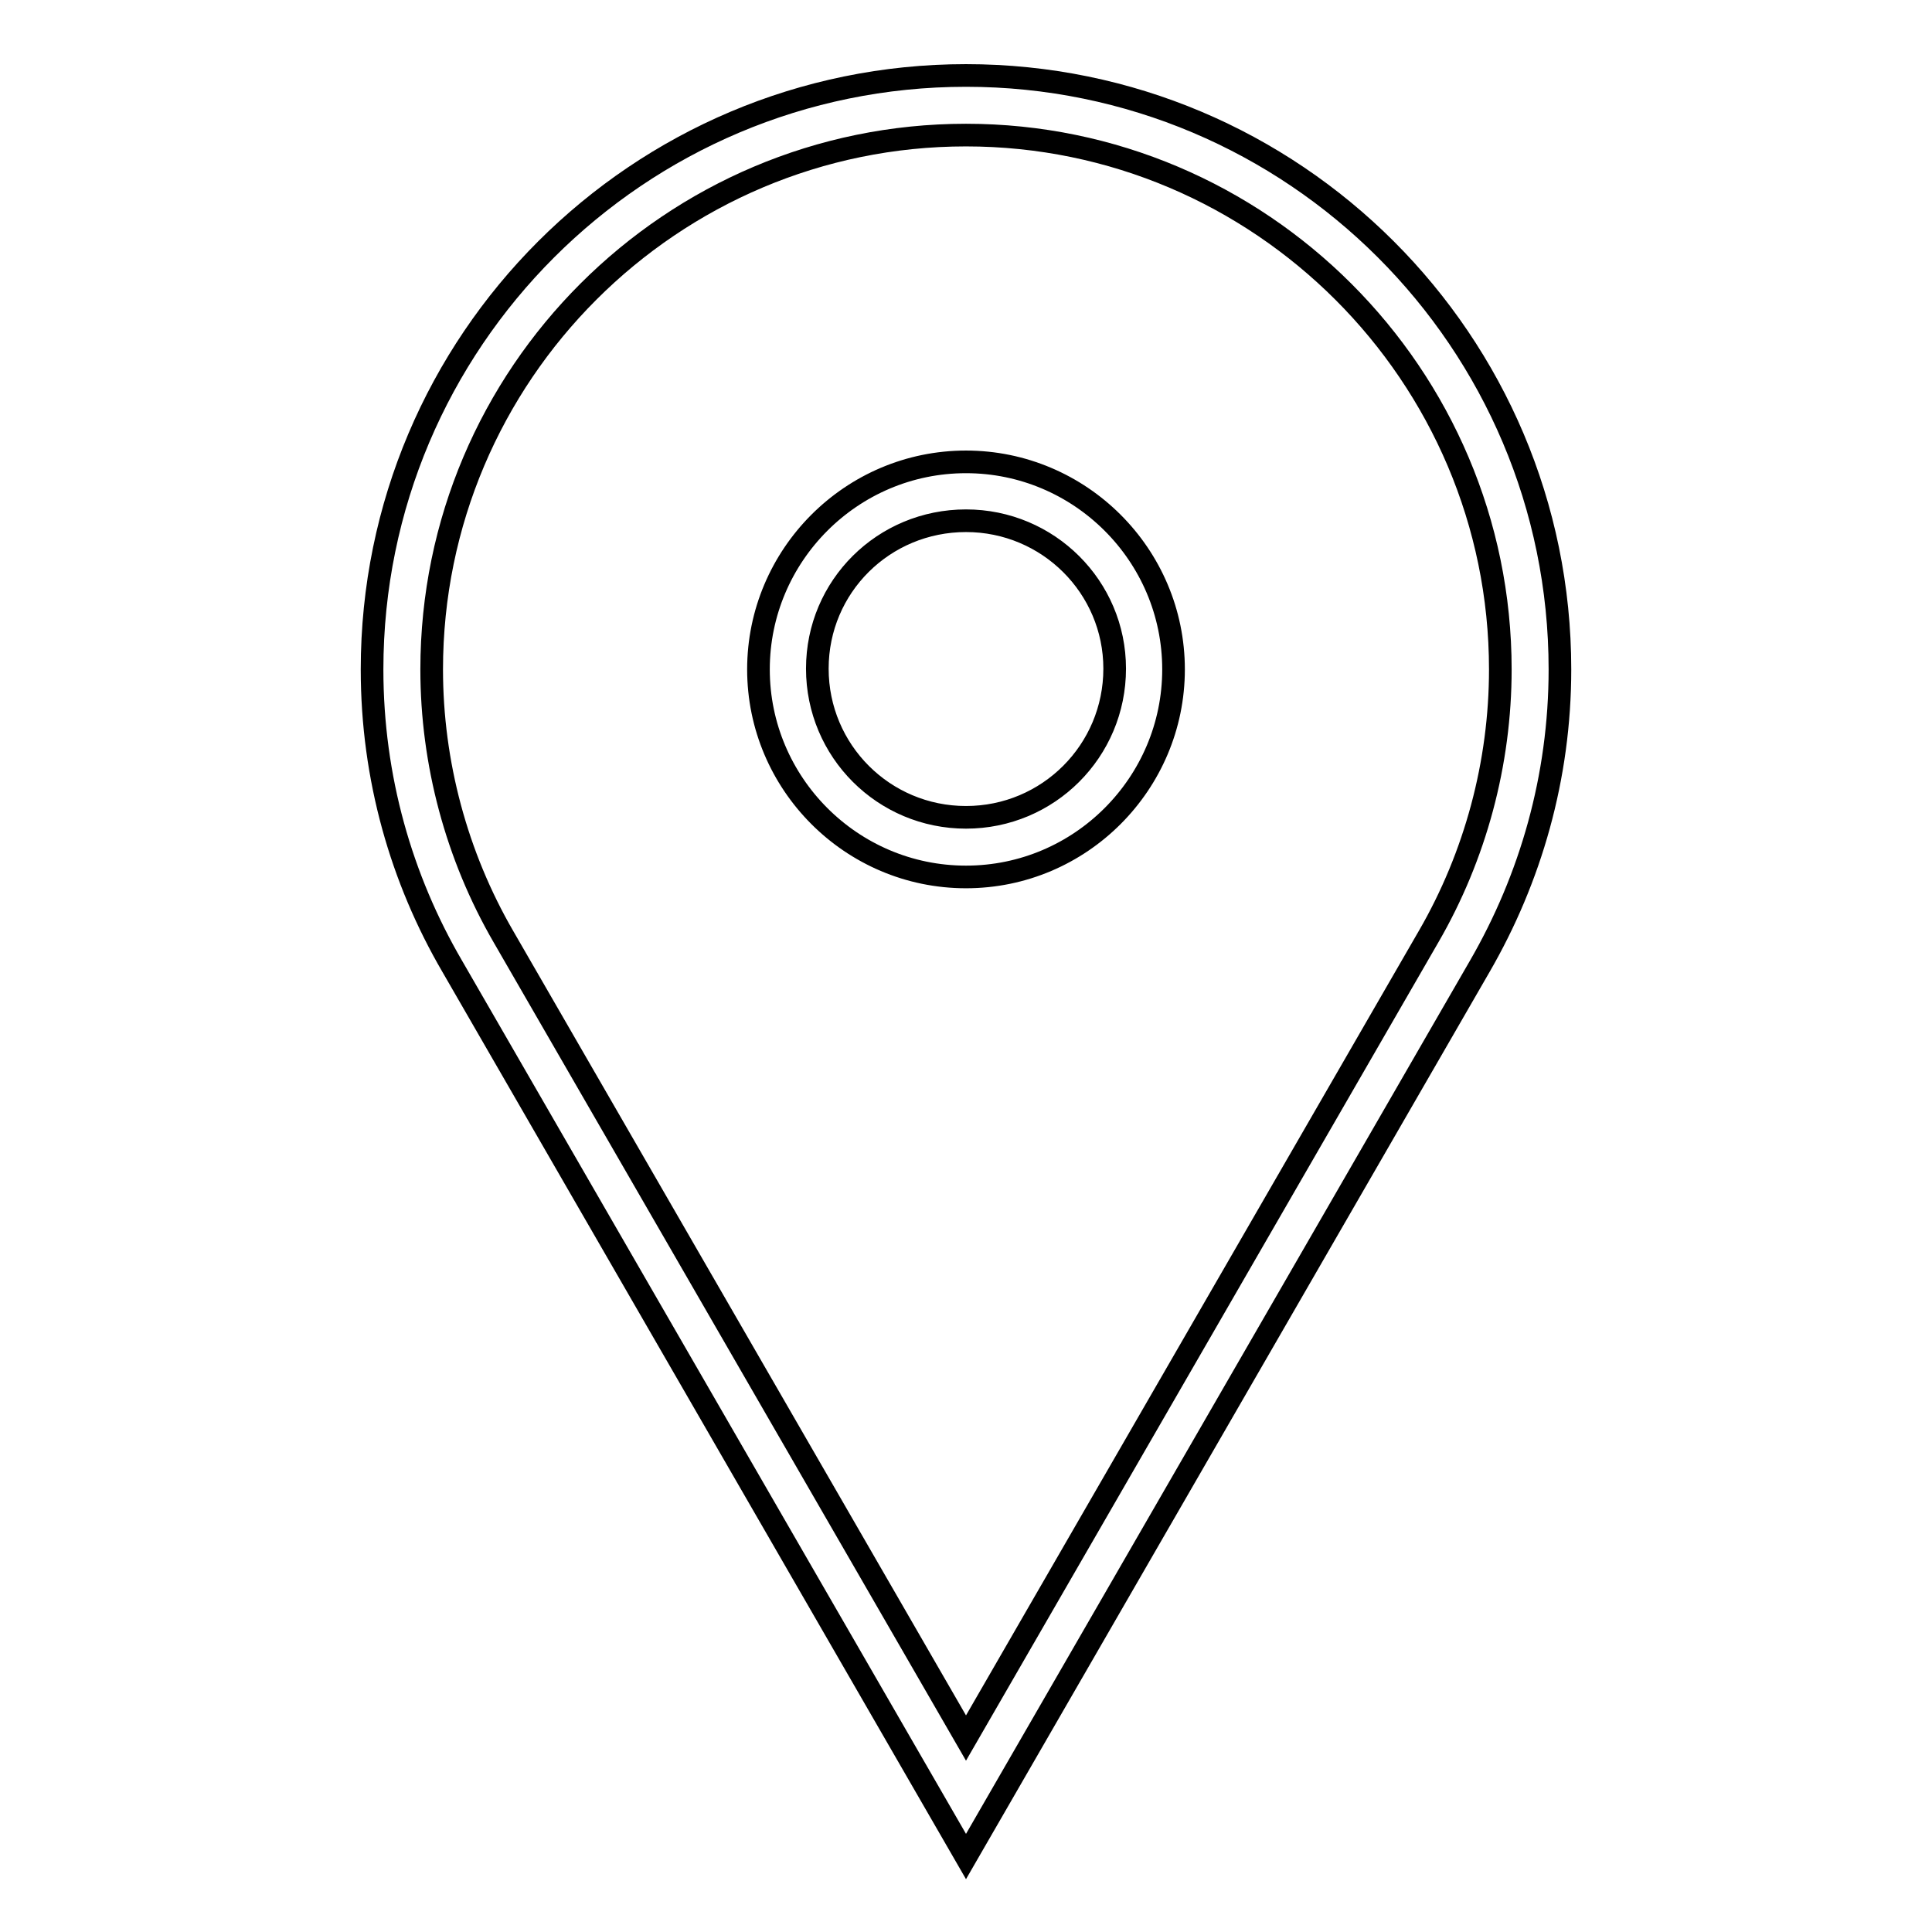 <?xml version="1.0" encoding="utf-8"?>
<!-- Svg Vector Icons : http://www.onlinewebfonts.com/icon -->
<!DOCTYPE svg PUBLIC "-//W3C//DTD SVG 1.1//EN" "http://www.w3.org/Graphics/SVG/1.1/DTD/svg11.dtd">
<svg version="1.1" xmlns="http://www.w3.org/2000/svg" xmlns:xlink="http://www.w3.org/1999/xlink" x="0px" y="0px" viewBox="0 0 256 256" enable-background="new 0 0 256 256" xml:space="preserve">
<g><g><path stroke-width="3" fill-opacity="0" stroke="#000000"  d="M128,17.9c39,0,70.8,31.8,70.8,70.8c0,12.4-3.3,24.7-9.5,35.4L128,230.3L66.7,124.1c-6.2-10.7-9.5-23-9.5-35.4C57.2,49.6,89,17.9,128,17.9L128,17.9z M128,116.2c15.2,0,27.5-12.4,27.5-27.5c0-15.2-12.4-27.5-27.5-27.5c-15.2,0-27.5,12.4-27.5,27.5C100.5,103.8,112.8,116.2,128,116.2z M128,10c-43.4,0-78.7,35.2-78.7,78.7c0,14.4,3.9,27.8,10.6,39.3L128,246l68.1-118c6.7-11.6,10.6-25,10.6-39.3C206.7,45.2,171.4,10,128,10L128,10L128,10z M128,108.3c-10.9,0-19.7-8.8-19.7-19.7c0-10.9,8.8-19.6,19.7-19.6s19.7,8.8,19.7,19.6C147.7,99.5,138.9,108.3,128,108.3L128,108.3z"/></g></g>
</svg>